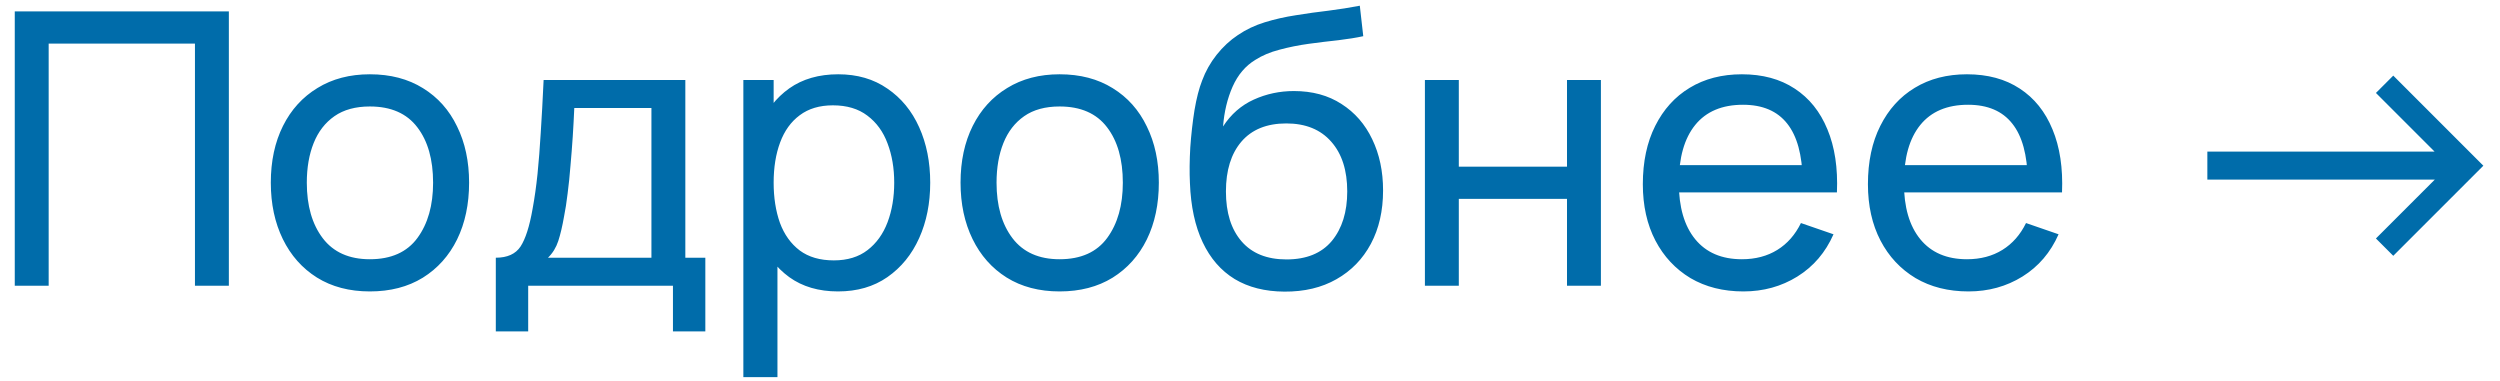 <?xml version="1.0" encoding="UTF-8"?> <svg xmlns="http://www.w3.org/2000/svg" width="105" height="16" viewBox="0 0 105 16" fill="none"> <path d="M0.62 12V0.48H9.612V12H8.188V1.832H2.044V12H0.62ZM15.534 12.24C14.676 12.24 13.934 12.045 13.31 11.656C12.692 11.267 12.214 10.728 11.878 10.04C11.542 9.352 11.374 8.563 11.374 7.672C11.374 6.765 11.545 5.971 11.886 5.288C12.228 4.605 12.71 4.075 13.334 3.696C13.958 3.312 14.692 3.12 15.534 3.12C16.398 3.12 17.142 3.315 17.766 3.704C18.39 4.088 18.868 4.624 19.198 5.312C19.534 5.995 19.702 6.781 19.702 7.672C19.702 8.573 19.534 9.368 19.198 10.056C18.862 10.739 18.382 11.275 17.758 11.664C17.134 12.048 16.393 12.24 15.534 12.24ZM15.534 10.888C16.43 10.888 17.097 10.589 17.534 9.992C17.972 9.395 18.19 8.621 18.19 7.672C18.19 6.696 17.969 5.92 17.526 5.344C17.084 4.763 16.42 4.472 15.534 4.472C14.932 4.472 14.436 4.608 14.046 4.88C13.657 5.152 13.366 5.528 13.174 6.008C12.982 6.488 12.886 7.043 12.886 7.672C12.886 8.643 13.11 9.421 13.558 10.008C14.006 10.595 14.665 10.888 15.534 10.888ZM20.824 13.92V10.824C21.309 10.824 21.656 10.667 21.864 10.352C22.072 10.032 22.24 9.507 22.368 8.776C22.453 8.317 22.522 7.827 22.576 7.304C22.629 6.781 22.674 6.2 22.712 5.56C22.754 4.915 22.794 4.181 22.832 3.36H28.784V10.824H29.624V13.92H28.264V12H22.184V13.92H20.824ZM23.016 10.824H27.36V4.536H24.12C24.104 4.915 24.082 5.312 24.056 5.728C24.029 6.139 23.997 6.549 23.96 6.96C23.928 7.371 23.888 7.76 23.84 8.128C23.797 8.491 23.746 8.816 23.688 9.104C23.618 9.504 23.538 9.843 23.448 10.12C23.357 10.397 23.213 10.632 23.016 10.824ZM35.197 12.24C34.387 12.24 33.704 12.04 33.149 11.64C32.595 11.235 32.173 10.688 31.885 10C31.603 9.307 31.461 8.531 31.461 7.672C31.461 6.803 31.603 6.024 31.885 5.336C32.173 4.648 32.595 4.107 33.149 3.712C33.709 3.317 34.395 3.12 35.205 3.12C36.005 3.12 36.693 3.32 37.269 3.72C37.851 4.115 38.296 4.656 38.605 5.344C38.915 6.032 39.069 6.808 39.069 7.672C39.069 8.536 38.915 9.312 38.605 10C38.296 10.688 37.851 11.235 37.269 11.64C36.693 12.04 36.003 12.24 35.197 12.24ZM31.221 15.84V3.36H32.493V9.72H32.653V15.84H31.221ZM35.021 10.936C35.592 10.936 36.064 10.792 36.437 10.504C36.811 10.216 37.091 9.827 37.277 9.336C37.464 8.84 37.557 8.285 37.557 7.672C37.557 7.064 37.464 6.515 37.277 6.024C37.096 5.533 36.813 5.144 36.429 4.856C36.051 4.568 35.568 4.424 34.981 4.424C34.421 4.424 33.957 4.563 33.589 4.84C33.221 5.112 32.947 5.493 32.765 5.984C32.584 6.469 32.493 7.032 32.493 7.672C32.493 8.301 32.581 8.864 32.757 9.36C32.939 9.851 33.216 10.237 33.589 10.52C33.963 10.797 34.44 10.936 35.021 10.936ZM44.503 12.24C43.645 12.24 42.903 12.045 42.279 11.656C41.66 11.267 41.183 10.728 40.847 10.04C40.511 9.352 40.343 8.563 40.343 7.672C40.343 6.765 40.514 5.971 40.855 5.288C41.197 4.605 41.679 4.075 42.303 3.696C42.927 3.312 43.66 3.12 44.503 3.12C45.367 3.12 46.111 3.315 46.735 3.704C47.359 4.088 47.837 4.624 48.167 5.312C48.503 5.995 48.671 6.781 48.671 7.672C48.671 8.573 48.503 9.368 48.167 10.056C47.831 10.739 47.351 11.275 46.727 11.664C46.103 12.048 45.362 12.24 44.503 12.24ZM44.503 10.888C45.399 10.888 46.066 10.589 46.503 9.992C46.941 9.395 47.159 8.621 47.159 7.672C47.159 6.696 46.938 5.92 46.495 5.344C46.053 4.763 45.389 4.472 44.503 4.472C43.901 4.472 43.404 4.608 43.015 4.88C42.626 5.152 42.335 5.528 42.143 6.008C41.951 6.488 41.855 7.043 41.855 7.672C41.855 8.643 42.079 9.421 42.527 10.008C42.975 10.595 43.634 10.888 44.503 10.888ZM53.944 12.248C53.129 12.243 52.432 12.067 51.856 11.72C51.281 11.368 50.833 10.853 50.513 10.176C50.193 9.499 50.014 8.669 49.977 7.688C49.955 7.235 49.961 6.736 49.992 6.192C50.03 5.648 50.089 5.125 50.169 4.624C50.254 4.123 50.361 3.709 50.489 3.384C50.633 2.995 50.835 2.635 51.096 2.304C51.363 1.968 51.662 1.691 51.992 1.472C52.328 1.243 52.705 1.064 53.12 0.936C53.536 0.808 53.971 0.709 54.425 0.64C54.883 0.565 55.342 0.501 55.8 0.448C56.259 0.389 56.697 0.32 57.112 0.24L57.257 1.52C56.963 1.584 56.617 1.64 56.217 1.688C55.816 1.731 55.401 1.781 54.968 1.84C54.542 1.899 54.131 1.981 53.736 2.088C53.347 2.189 53.011 2.331 52.728 2.512C52.312 2.763 51.992 3.139 51.769 3.64C51.55 4.136 51.416 4.693 51.368 5.312C51.699 4.8 52.129 4.424 52.657 4.184C53.184 3.944 53.747 3.824 54.344 3.824C55.118 3.824 55.785 4.005 56.344 4.368C56.904 4.725 57.334 5.219 57.633 5.848C57.937 6.477 58.089 7.195 58.089 8C58.089 8.853 57.918 9.6 57.577 10.24C57.235 10.88 56.752 11.376 56.129 11.728C55.51 12.08 54.782 12.253 53.944 12.248ZM54.032 10.896C54.87 10.896 55.505 10.637 55.937 10.12C56.368 9.597 56.584 8.904 56.584 8.04C56.584 7.155 56.361 6.459 55.913 5.952C55.465 5.44 54.835 5.184 54.025 5.184C53.203 5.184 52.574 5.44 52.136 5.952C51.705 6.459 51.489 7.155 51.489 8.04C51.489 8.931 51.707 9.629 52.145 10.136C52.582 10.643 53.211 10.896 54.032 10.896ZM59.846 12V3.36H61.27V7H65.814V3.36H67.238V12H65.814V8.352H61.27V12H59.846ZM73.223 12.24C72.375 12.24 71.634 12.053 70.999 11.68C70.37 11.301 69.879 10.776 69.527 10.104C69.175 9.427 68.999 8.637 68.999 7.736C68.999 6.792 69.173 5.976 69.519 5.288C69.866 4.595 70.349 4.061 70.967 3.688C71.591 3.309 72.322 3.12 73.159 3.12C74.029 3.12 74.767 3.32 75.375 3.72C75.989 4.12 76.447 4.691 76.751 5.432C77.061 6.173 77.194 7.056 77.151 8.08H75.711V7.568C75.695 6.507 75.479 5.715 75.063 5.192C74.647 4.664 74.029 4.4 73.207 4.4C72.327 4.4 71.658 4.683 71.199 5.248C70.741 5.813 70.511 6.624 70.511 7.68C70.511 8.699 70.741 9.488 71.199 10.048C71.658 10.608 72.311 10.888 73.159 10.888C73.73 10.888 74.226 10.757 74.647 10.496C75.069 10.235 75.399 9.859 75.639 9.368L77.007 9.84C76.671 10.603 76.165 11.195 75.487 11.616C74.815 12.032 74.061 12.24 73.223 12.24ZM70.031 8.08V6.936H76.415V8.08H70.031ZM82.677 12.24C81.829 12.24 81.087 12.053 80.453 11.68C79.823 11.301 79.332 10.776 78.981 10.104C78.629 9.427 78.453 8.637 78.453 7.736C78.453 6.792 78.626 5.976 78.972 5.288C79.319 4.595 79.802 4.061 80.421 3.688C81.044 3.309 81.775 3.12 82.612 3.12C83.482 3.12 84.221 3.32 84.829 3.72C85.442 4.12 85.9 4.691 86.204 5.432C86.514 6.173 86.647 7.056 86.605 8.08H85.165V7.568C85.148 6.507 84.933 5.715 84.516 5.192C84.1 4.664 83.482 4.4 82.66 4.4C81.781 4.4 81.111 4.683 80.653 5.248C80.194 5.813 79.965 6.624 79.965 7.68C79.965 8.699 80.194 9.488 80.653 10.048C81.111 10.608 81.764 10.888 82.612 10.888C83.183 10.888 83.679 10.757 84.1 10.496C84.522 10.235 84.853 9.859 85.093 9.368L86.46 9.84C86.124 10.603 85.618 11.195 84.941 11.616C84.269 12.032 83.514 12.24 82.677 12.24ZM79.484 8.08V6.936H85.868V8.08H79.484ZM92.709 7.544V6.368H102.253L99.789 3.904L100.517 3.176L104.301 6.96L100.517 10.744L99.789 10.016L102.261 7.544H92.709Z" fill="#006CAA"></path> </svg> 